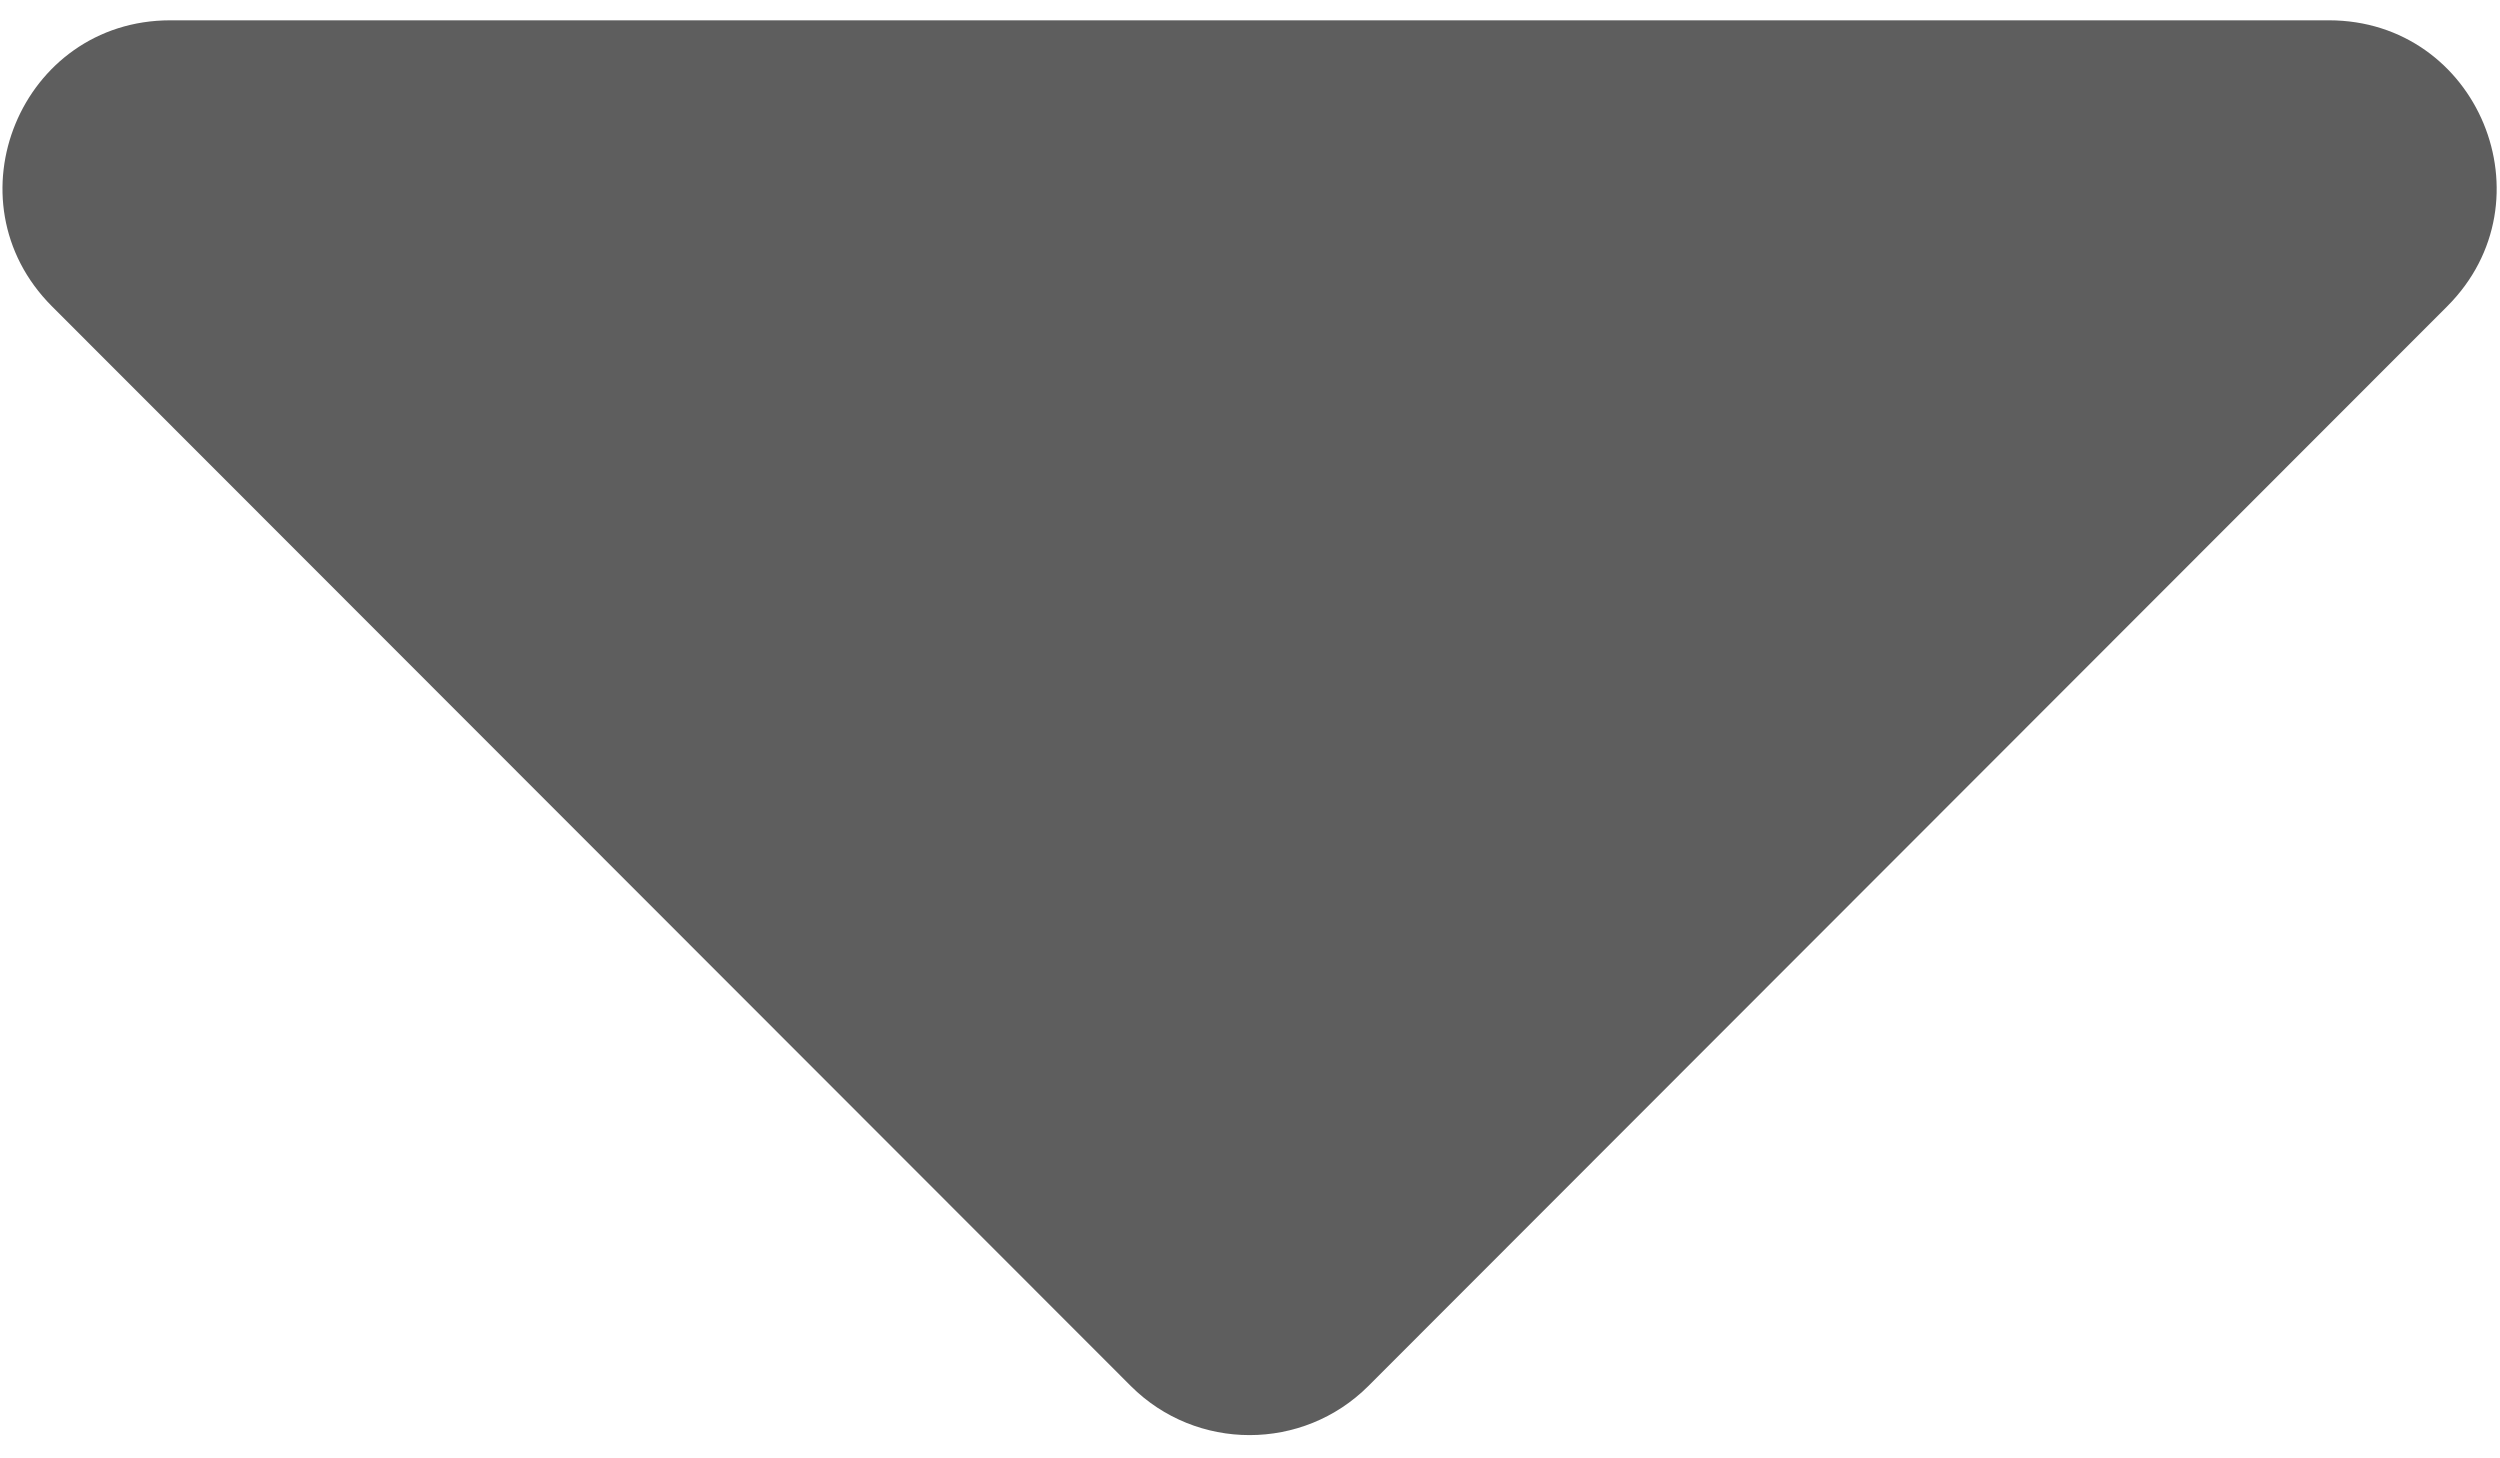 <?xml version="1.0" encoding="UTF-8"?>
<svg width="24px" height="14px" viewBox="0 0 24 14" version="1.1" xmlns="http://www.w3.org/2000/svg" xmlns:xlink="http://www.w3.org/1999/xlink">
    <title>Icon Color</title>
    <g id="Symbols" stroke="none" stroke-width="1" fill="none" fill-rule="evenodd">
        <g id="Solid/caret-down" transform="translate(0, -5)" fill="#5E5E5E">
            <path d="M1.635,5.195 L22.357,5.195 C23.791,5.195 24.507,6.926 23.493,7.941 L13.136,18.306 C12.507,18.934 11.485,18.934 10.856,18.306 L0.499,7.941 C-0.515,6.926 0.201,5.195 1.635,5.195 Z" id="Icon-Color"></path>
        </g>
    </g>
</svg>